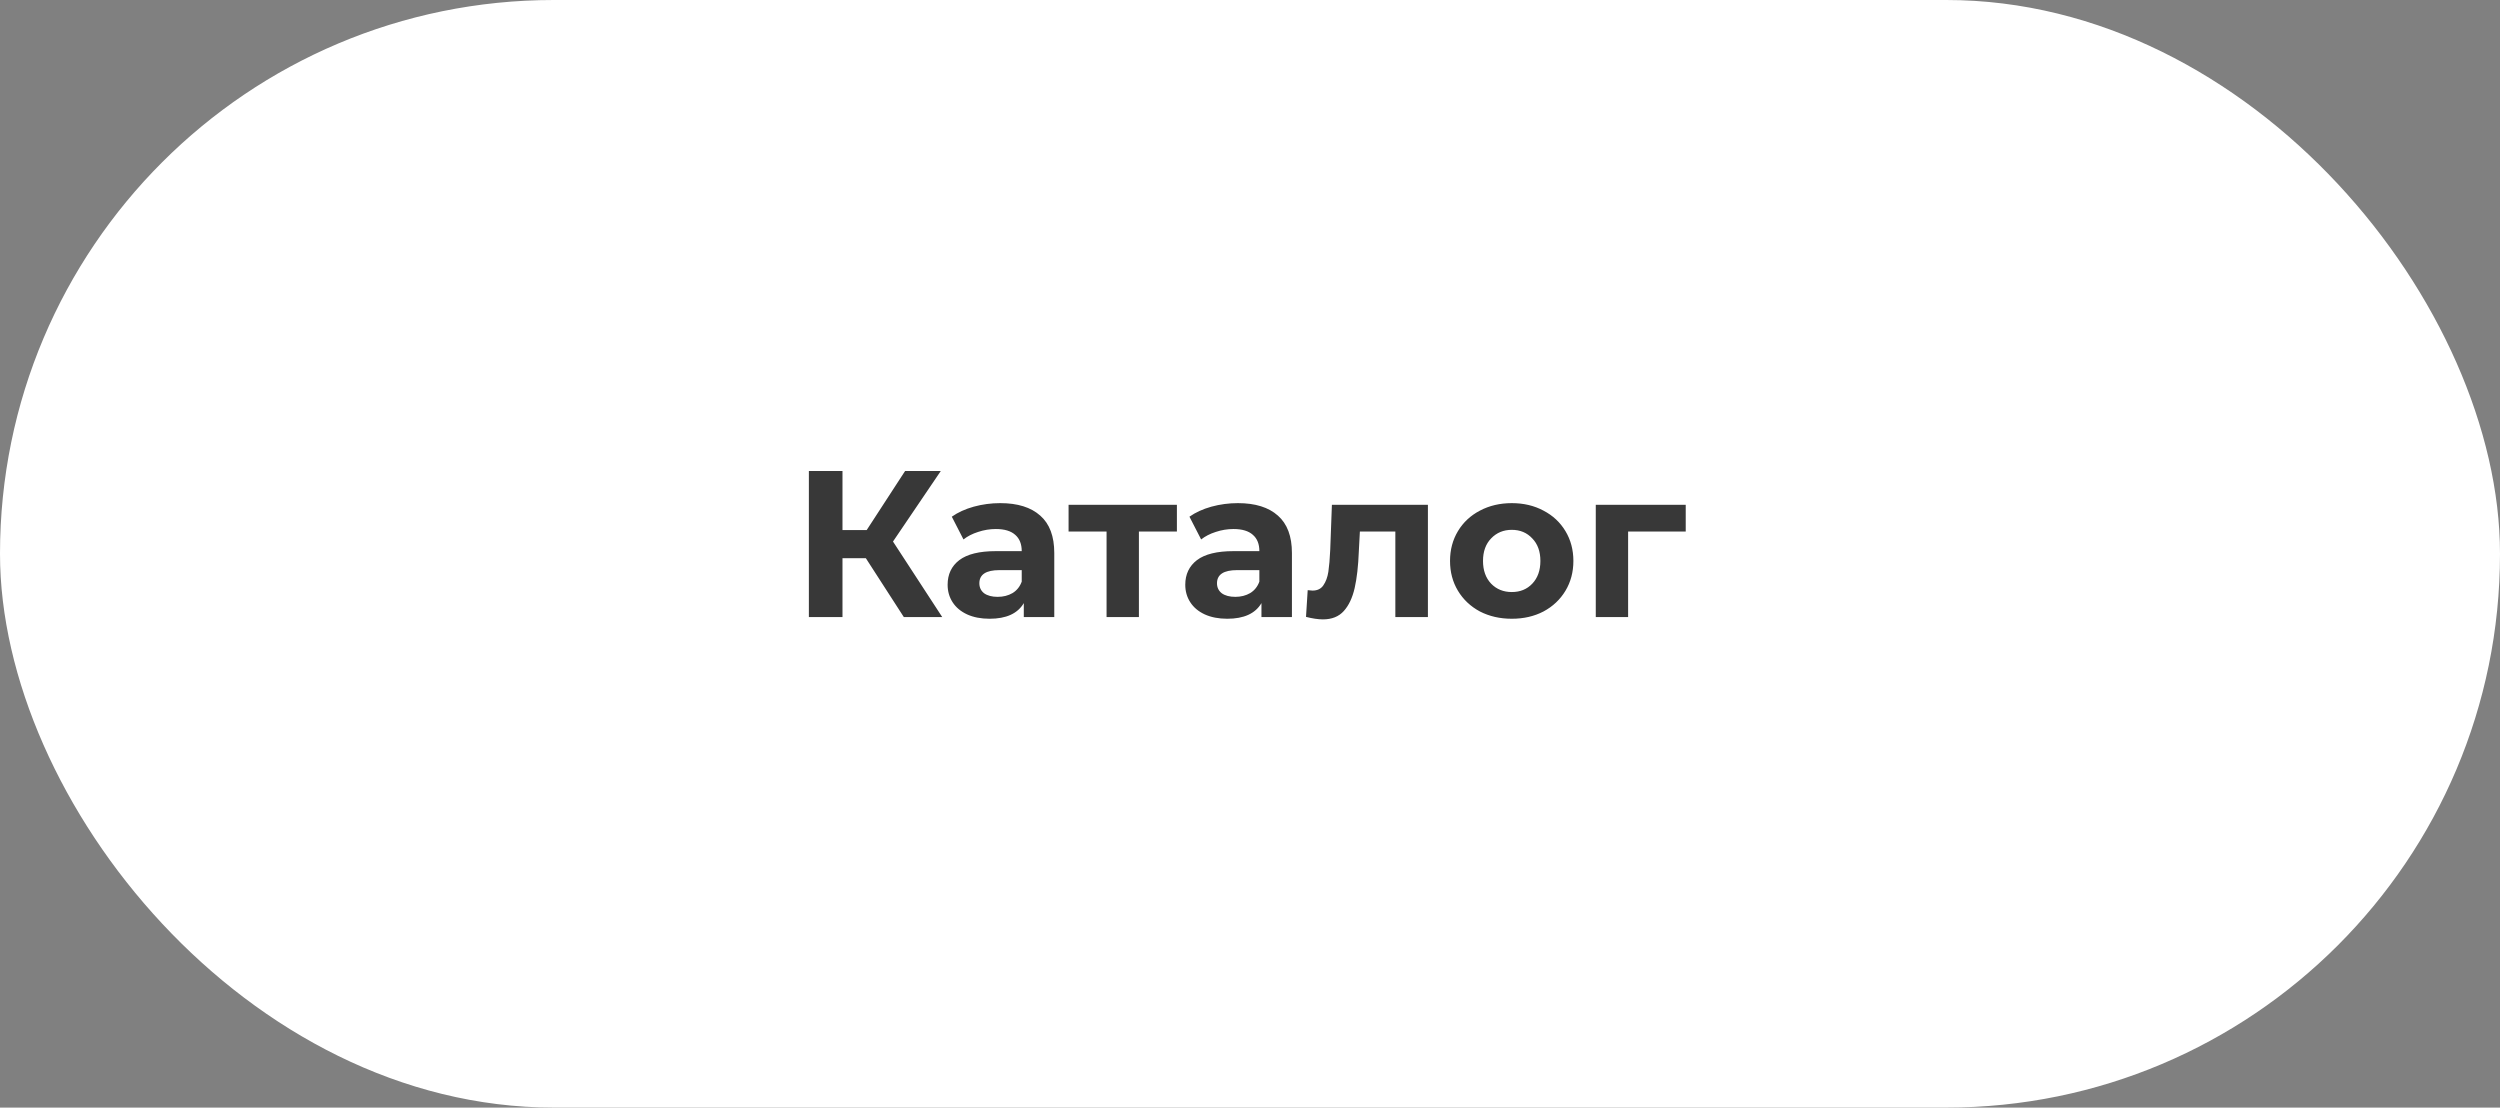 <?xml version="1.0" encoding="UTF-8"?> <svg xmlns="http://www.w3.org/2000/svg" width="158" height="70" viewBox="0 0 158 70" fill="none"><rect x="0" y="0" width="158" height="70" fill="#808080" stroke="none"/> <rect width="158" height="70" rx="35" fill="white"></rect> <path d="M54.722 35.28H53.245V39H51.121V29.767H53.245V33.5H54.775L57.202 29.767H59.458L56.437 34.225L59.55 39H57.123L54.722 35.28ZM63.214 31.798C64.313 31.798 65.157 32.062 65.746 32.589C66.336 33.108 66.63 33.895 66.63 34.95V39H64.704V38.116C64.317 38.776 63.596 39.105 62.541 39.105C61.996 39.105 61.521 39.013 61.117 38.828C60.721 38.644 60.417 38.389 60.206 38.063C59.995 37.738 59.89 37.369 59.89 36.956C59.89 36.296 60.136 35.777 60.629 35.399C61.13 35.021 61.899 34.832 62.937 34.832H64.573C64.573 34.383 64.436 34.04 64.164 33.803C63.891 33.557 63.482 33.434 62.937 33.434C62.559 33.434 62.185 33.495 61.816 33.618C61.455 33.733 61.147 33.891 60.892 34.093L60.154 32.655C60.541 32.383 61.002 32.172 61.539 32.022C62.084 31.873 62.642 31.798 63.214 31.798ZM63.056 37.721C63.407 37.721 63.719 37.641 63.992 37.483C64.265 37.316 64.458 37.074 64.573 36.758V36.032H63.161C62.317 36.032 61.895 36.309 61.895 36.863C61.895 37.127 61.996 37.338 62.198 37.496C62.409 37.646 62.695 37.721 63.056 37.721ZM74.38 33.592H71.979V39H69.935V33.592H67.534V31.904H74.38V33.592ZM78.234 31.798C79.333 31.798 80.177 32.062 80.766 32.589C81.355 33.108 81.65 33.895 81.65 34.95V39H79.724V38.116C79.337 38.776 78.616 39.105 77.561 39.105C77.016 39.105 76.541 39.013 76.136 38.828C75.74 38.644 75.437 38.389 75.226 38.063C75.015 37.738 74.909 37.369 74.909 36.956C74.909 36.296 75.156 35.777 75.648 35.399C76.149 35.021 76.919 34.832 77.957 34.832H79.592C79.592 34.383 79.456 34.04 79.183 33.803C78.911 33.557 78.502 33.434 77.957 33.434C77.578 33.434 77.205 33.495 76.835 33.618C76.475 33.733 76.167 33.891 75.912 34.093L75.173 32.655C75.56 32.383 76.022 32.172 76.558 32.022C77.103 31.873 77.662 31.798 78.234 31.798ZM78.075 37.721C78.427 37.721 78.739 37.641 79.012 37.483C79.284 37.316 79.478 37.074 79.592 36.758V36.032H78.181C77.337 36.032 76.914 36.309 76.914 36.863C76.914 37.127 77.016 37.338 77.218 37.496C77.429 37.646 77.715 37.721 78.075 37.721ZM90.244 31.904V39H88.186V33.592H85.944L85.878 34.845C85.842 35.777 85.754 36.551 85.614 37.166C85.473 37.782 85.244 38.266 84.928 38.617C84.611 38.969 84.172 39.145 83.609 39.145C83.31 39.145 82.954 39.092 82.54 38.987L82.646 37.298C82.787 37.316 82.888 37.325 82.949 37.325C83.257 37.325 83.486 37.215 83.635 36.995C83.793 36.766 83.899 36.481 83.952 36.138C84.004 35.786 84.044 35.324 84.07 34.753L84.176 31.904H90.244ZM95.546 39.105C94.799 39.105 94.126 38.952 93.528 38.644C92.939 38.327 92.477 37.892 92.143 37.338C91.809 36.784 91.642 36.155 91.642 35.452C91.642 34.748 91.809 34.12 92.143 33.566C92.477 33.011 92.939 32.581 93.528 32.273C94.126 31.956 94.799 31.798 95.546 31.798C96.294 31.798 96.962 31.956 97.551 32.273C98.141 32.581 98.602 33.011 98.936 33.566C99.27 34.12 99.438 34.748 99.438 35.452C99.438 36.155 99.27 36.784 98.936 37.338C98.602 37.892 98.141 38.327 97.551 38.644C96.962 38.952 96.294 39.105 95.546 39.105ZM95.546 37.417C96.074 37.417 96.505 37.241 96.839 36.889C97.182 36.529 97.353 36.05 97.353 35.452C97.353 34.854 97.182 34.379 96.839 34.027C96.505 33.667 96.074 33.486 95.546 33.486C95.019 33.486 94.584 33.667 94.24 34.027C93.898 34.379 93.726 34.854 93.726 35.452C93.726 36.05 93.898 36.529 94.24 36.889C94.584 37.241 95.019 37.417 95.546 37.417ZM106.538 33.592H102.897V39H100.853V31.904H106.538V33.592Z" fill="#383838"></path> </svg> 